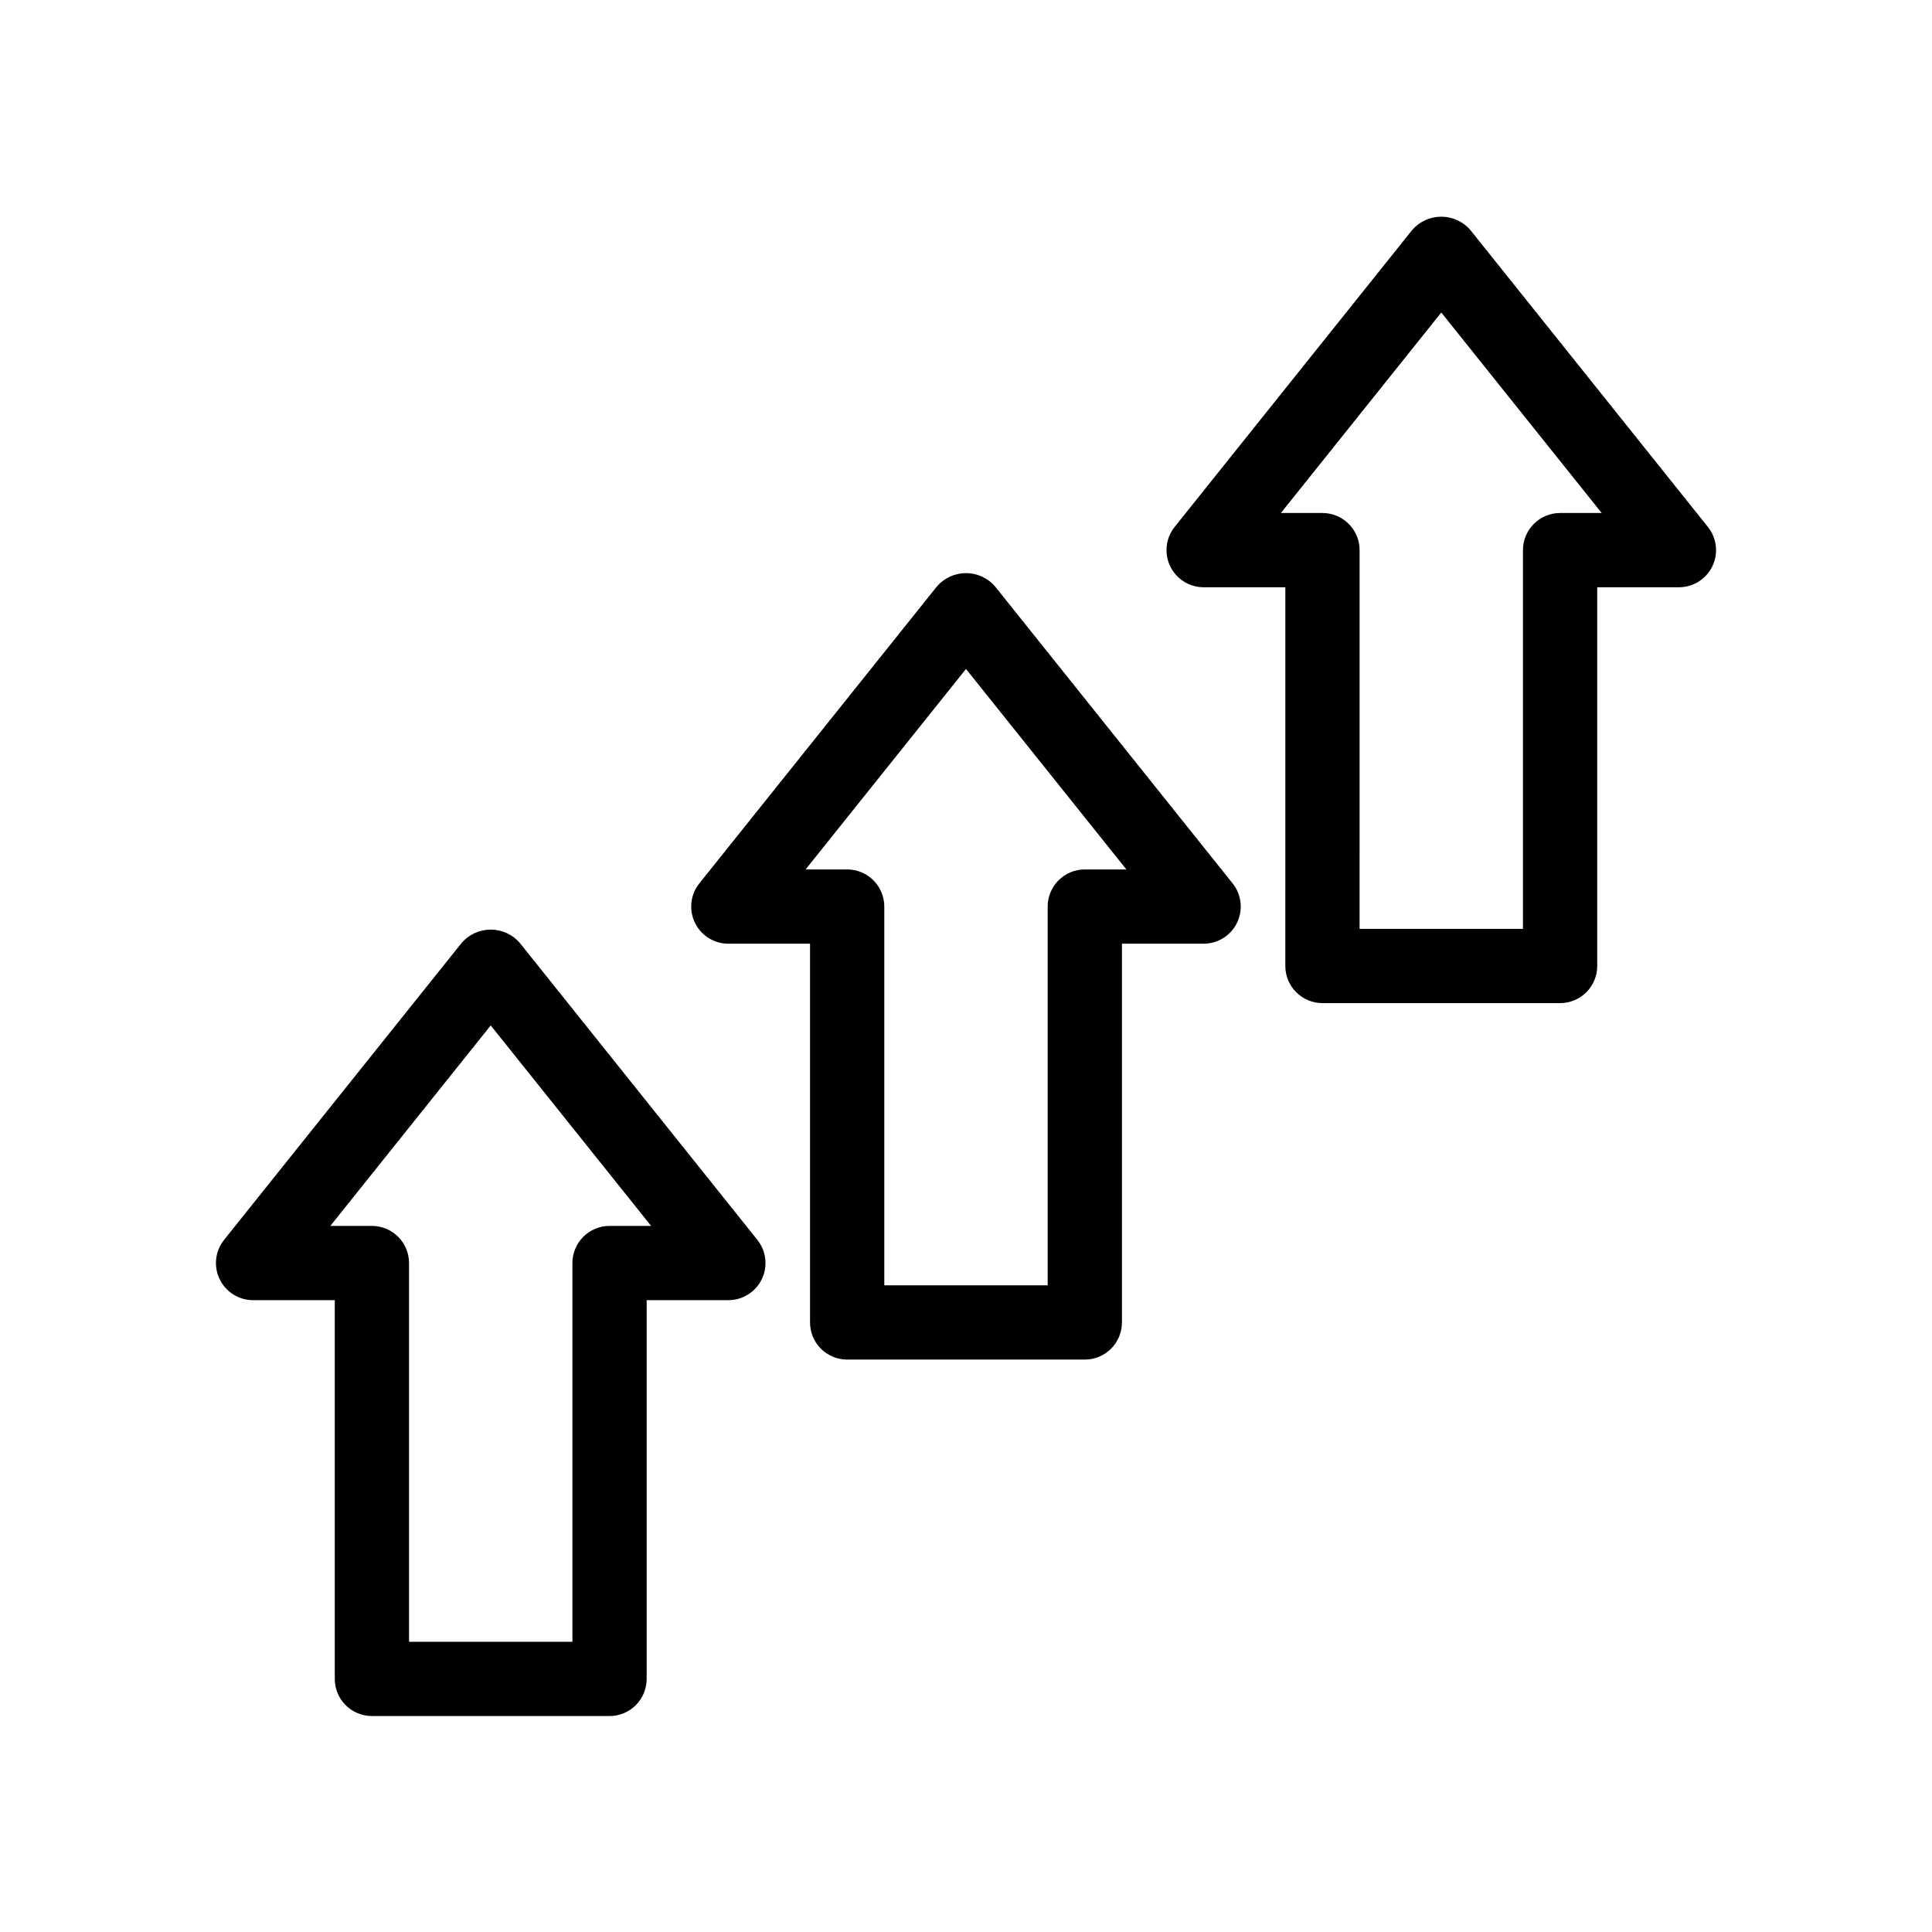<?xml version="1.0" encoding="UTF-8"?>
<!-- Uploaded to: ICON Repo, www.svgrepo.com, Generator: ICON Repo Mixer Tools -->
<svg fill="#000000" width="800px" height="800px" version="1.1" viewBox="144 144 512 512" xmlns="http://www.w3.org/2000/svg">
 <g>
  <path d="m211.07 488.56h21.648v100.37c0 2.609 1.035 5.113 2.883 6.961 1.844 1.844 4.348 2.879 6.957 2.879h62.977c2.609 0 5.113-1.035 6.957-2.879 1.844-1.848 2.883-4.352 2.883-6.961v-100.37h21.648c3.781 0 7.227-2.168 8.867-5.578 1.637-3.406 1.18-7.453-1.184-10.406l-62.977-78.719v-0.004c-1.934-2.223-4.738-3.5-7.684-3.5-2.949 0-5.75 1.277-7.684 3.5l-62.977 78.719v0.004c-2.363 2.953-2.824 7-1.184 10.406 1.637 3.41 5.086 5.578 8.867 5.578zm62.977-72.809 42.504 53.129h-11.016c-2.609 0-5.113 1.035-6.961 2.883-1.844 1.844-2.879 4.348-2.879 6.957v100.37h-43.297v-100.37c0-2.609-1.035-5.113-2.883-6.957-1.844-1.848-4.348-2.883-6.957-2.883h-11.016z"/>
  <path d="m337.02 394.09h21.648v100.37c0 2.613 1.035 5.113 2.879 6.961 1.848 1.844 4.352 2.883 6.961 2.883h62.977c2.609 0 5.109-1.039 6.957-2.883 1.844-1.848 2.883-4.348 2.883-6.961v-100.37h21.648c3.781 0 7.227-2.168 8.867-5.578 1.637-3.406 1.176-7.453-1.184-10.406l-62.977-78.719v-0.004c-1.938-2.223-4.738-3.5-7.684-3.5-2.949 0-5.75 1.277-7.684 3.5l-62.977 78.719v0.004c-2.363 2.953-2.824 7-1.188 10.406 1.641 3.41 5.086 5.578 8.871 5.578zm62.977-72.809 42.504 53.129h-11.016c-2.613 0-5.113 1.035-6.961 2.883-1.844 1.844-2.883 4.348-2.879 6.957v100.37h-43.297v-100.37c0-2.609-1.039-5.113-2.883-6.957-1.844-1.848-4.348-2.883-6.957-2.883h-11.016z"/>
  <path d="m462.98 299.63h21.648l-0.004 100.37c0 2.609 1.039 5.109 2.883 6.957 1.848 1.844 4.348 2.883 6.957 2.883h62.977c2.609 0 5.113-1.039 6.961-2.883 1.844-1.848 2.879-4.348 2.879-6.957v-100.37h21.648c3.785 0 7.231-2.168 8.871-5.574 1.637-3.41 1.176-7.457-1.188-10.41l-62.977-78.719v-0.004c-1.934-2.223-4.734-3.496-7.684-3.496-2.945 0-5.746 1.273-7.684 3.496l-62.977 78.719v0.004c-2.359 2.953-2.82 7-1.184 10.41 1.641 3.406 5.086 5.574 8.871 5.574zm62.977-72.809 42.504 53.129h-11.02c-2.609 0-5.109 1.039-6.957 2.883-1.844 1.844-2.883 4.348-2.883 6.957v100.37h-43.297l0.004-100.37c0-2.609-1.039-5.113-2.883-6.957-1.848-1.844-4.348-2.883-6.961-2.883h-11.016z"/>
 </g>
</svg>
